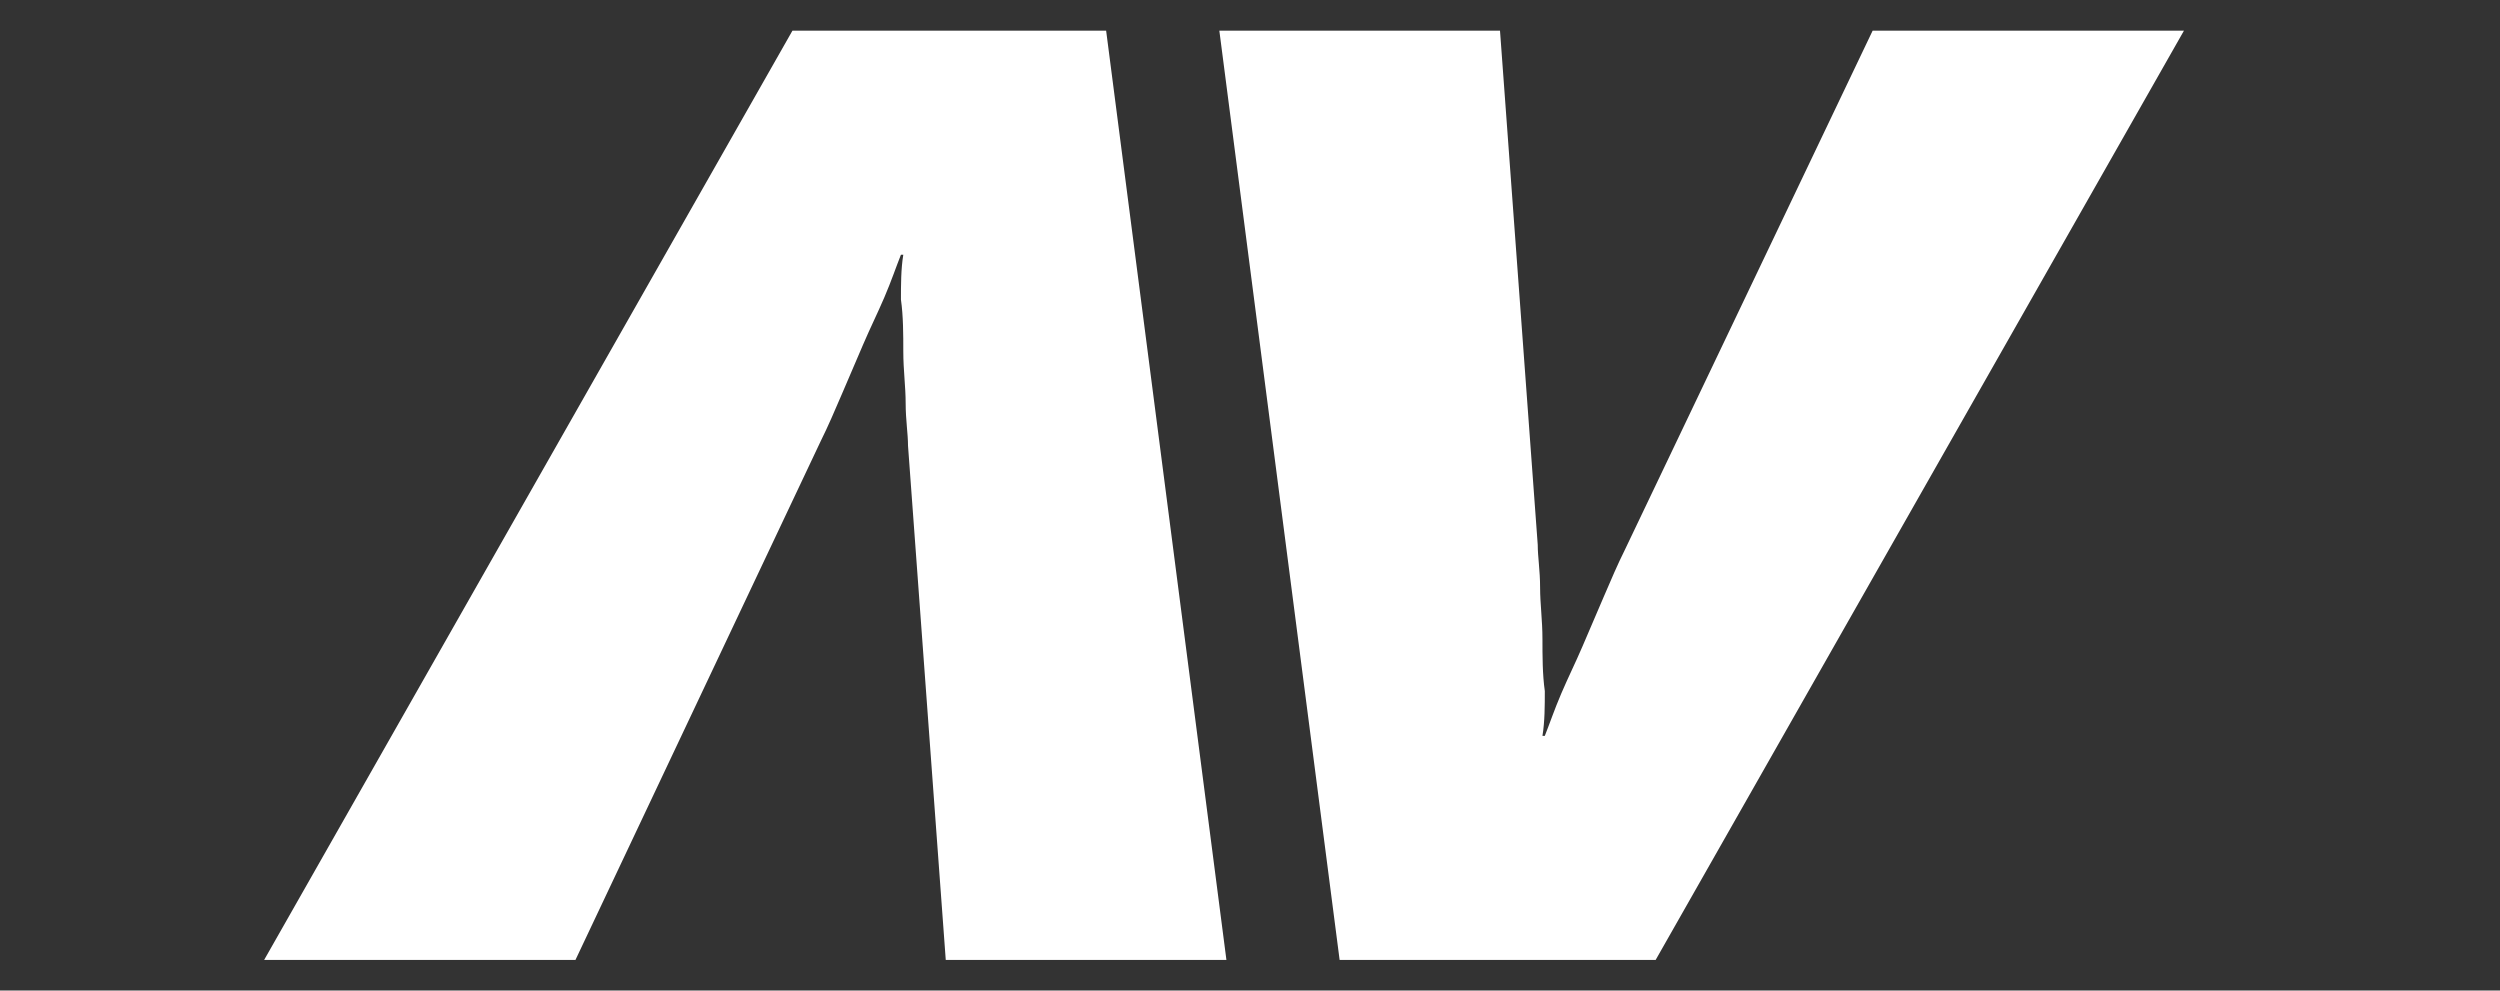 <?xml version="1.0" encoding="utf-8"?>
<!-- Generator: Adobe Illustrator 24.2.0, SVG Export Plug-In . SVG Version: 6.00 Build 0)  -->
<svg version="1.1" id="Layer_1" xmlns="http://www.w3.org/2000/svg" xmlns:xlink="http://www.w3.org/1999/xlink" x="0px" y="0px"
	 viewBox="0 0 106 42" style="enable-background:new 0 0 106 42;" xml:space="preserve">
<rect x="0" y="0" width="106" height="42" fill="#333333" stroke="none"/>
<style type="text/css">
	.st0{fill:#FFFFFF;}
</style>
<g>
	<path class="st0" d="M70.2,40.7H56.8L51.7,1.3h11.9l1.6,21.8c0,0.5,0.1,1.1,0.1,1.8c0,0.7,0.1,1.4,0.1,2.2c0,0.7,0,1.5,0.1,2.2
		c0,0.6,0,1.3-0.1,1.9h0.1c0.2-0.5,0.4-1.1,0.7-1.8s0.6-1.3,0.9-2c0.3-0.7,0.6-1.4,0.9-2.1c0.3-0.7,0.6-1.4,0.9-2L79.4,1.3h13.2
		L70.2,40.7z"/>
	<path class="st0" d="M33.6,1.3h13.3L52,40.7H40.1l-1.6-21.8c0-0.5-0.1-1.1-0.1-1.8c0-0.7-0.1-1.4-0.1-2.2c0-0.7,0-1.5-0.1-2.2
		c0-0.6,0-1.3,0.1-1.9h-0.1c-0.2,0.5-0.4,1.1-0.7,1.8s-0.6,1.3-0.9,2c-0.3,0.7-0.6,1.4-0.9,2.1c-0.3,0.7-0.6,1.4-0.9,2L24.4,40.7
		H11.2L33.6,1.3z"/>
</g>
</svg>
